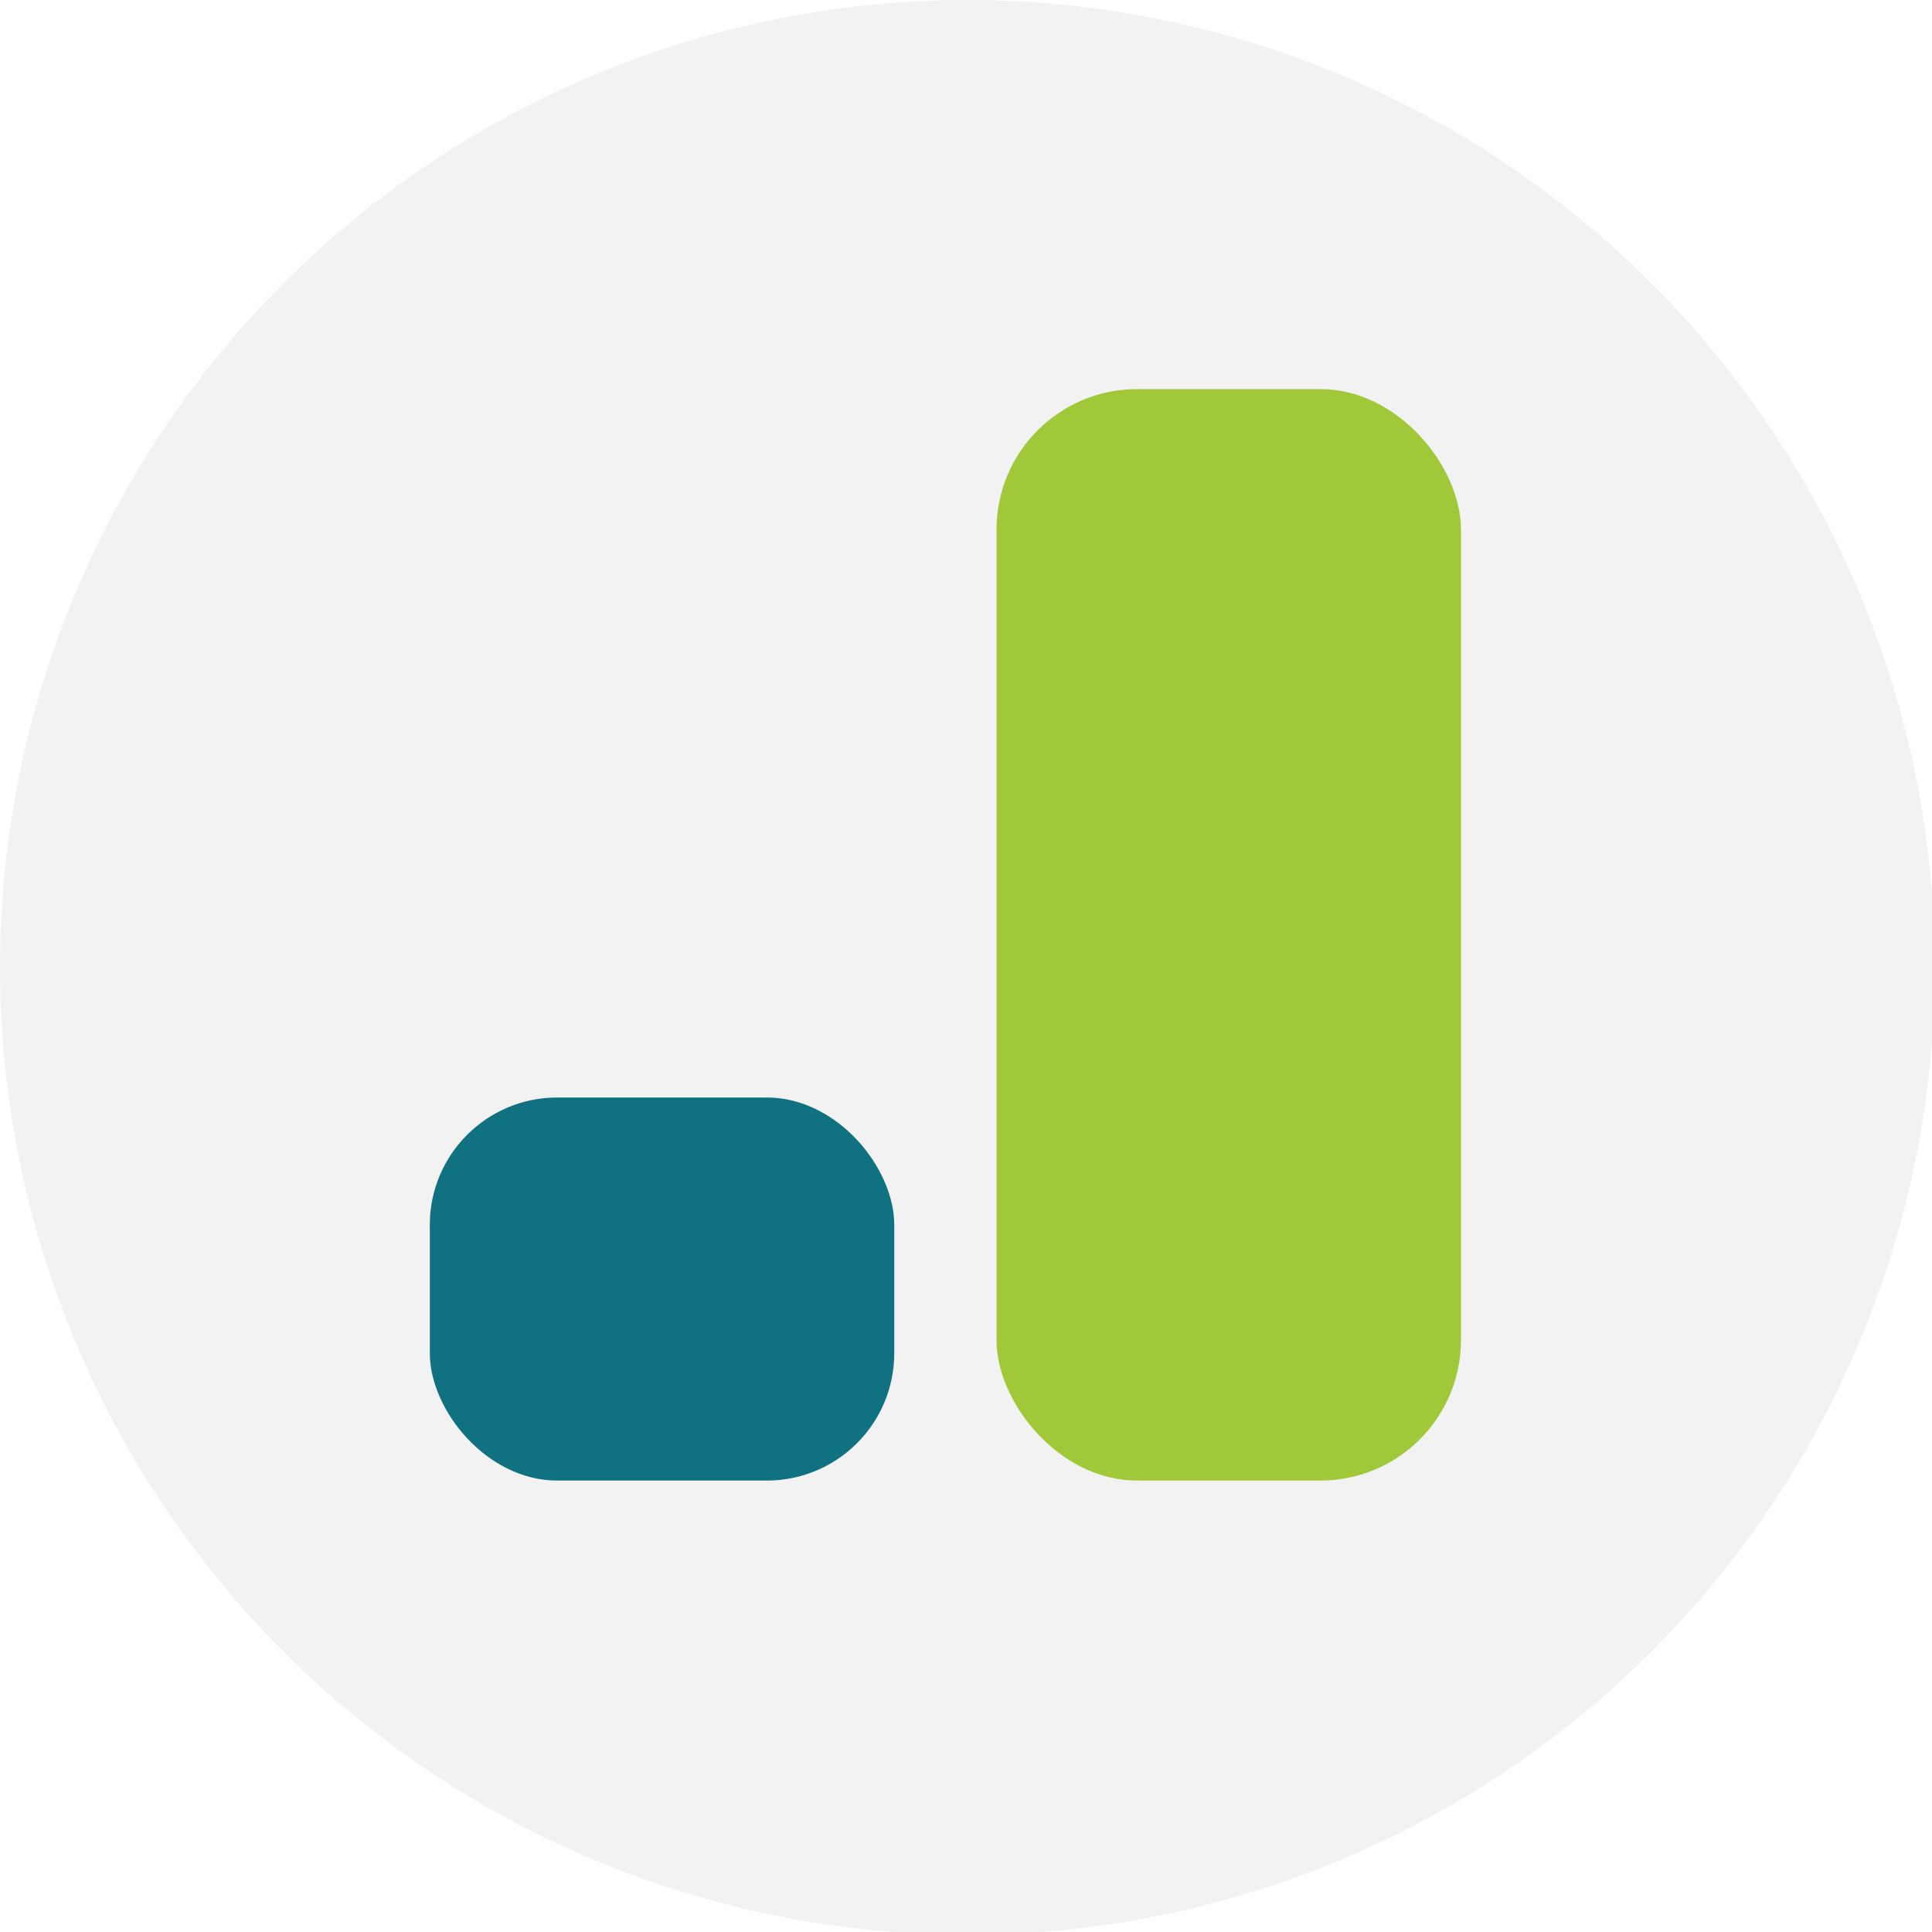 <svg xmlns="http://www.w3.org/2000/svg" viewBox="0 0 150 150"><defs><style>.cls-1{fill:#fff;}.cls-2{fill:#f2f2f2;}.cls-3{fill:#107181;}.cls-4{fill:#a1c839;}</style></defs><title>vera-stat-icon</title><g id="Layer_3" data-name="Layer 3"><rect class="cls-1" x="-2070.55" y="-403.1" width="2739.98" height="1552.35"/></g><g id="Layer_1" data-name="Layer 1"><circle id="Ellipse_43" data-name="Ellipse 43" class="cls-2" cx="75.11" cy="75.11" r="75.11"/><rect id="Rectangle_141" data-name="Rectangle 141" class="cls-3" x="33.37" y="85.21" width="36.06" height="29.74" rx="9.89"/><rect id="Rectangle_141-2" data-name="Rectangle 141" class="cls-4" x="77.37" y="30.21" width="36.06" height="84.74" rx="10.91"/></g></svg>